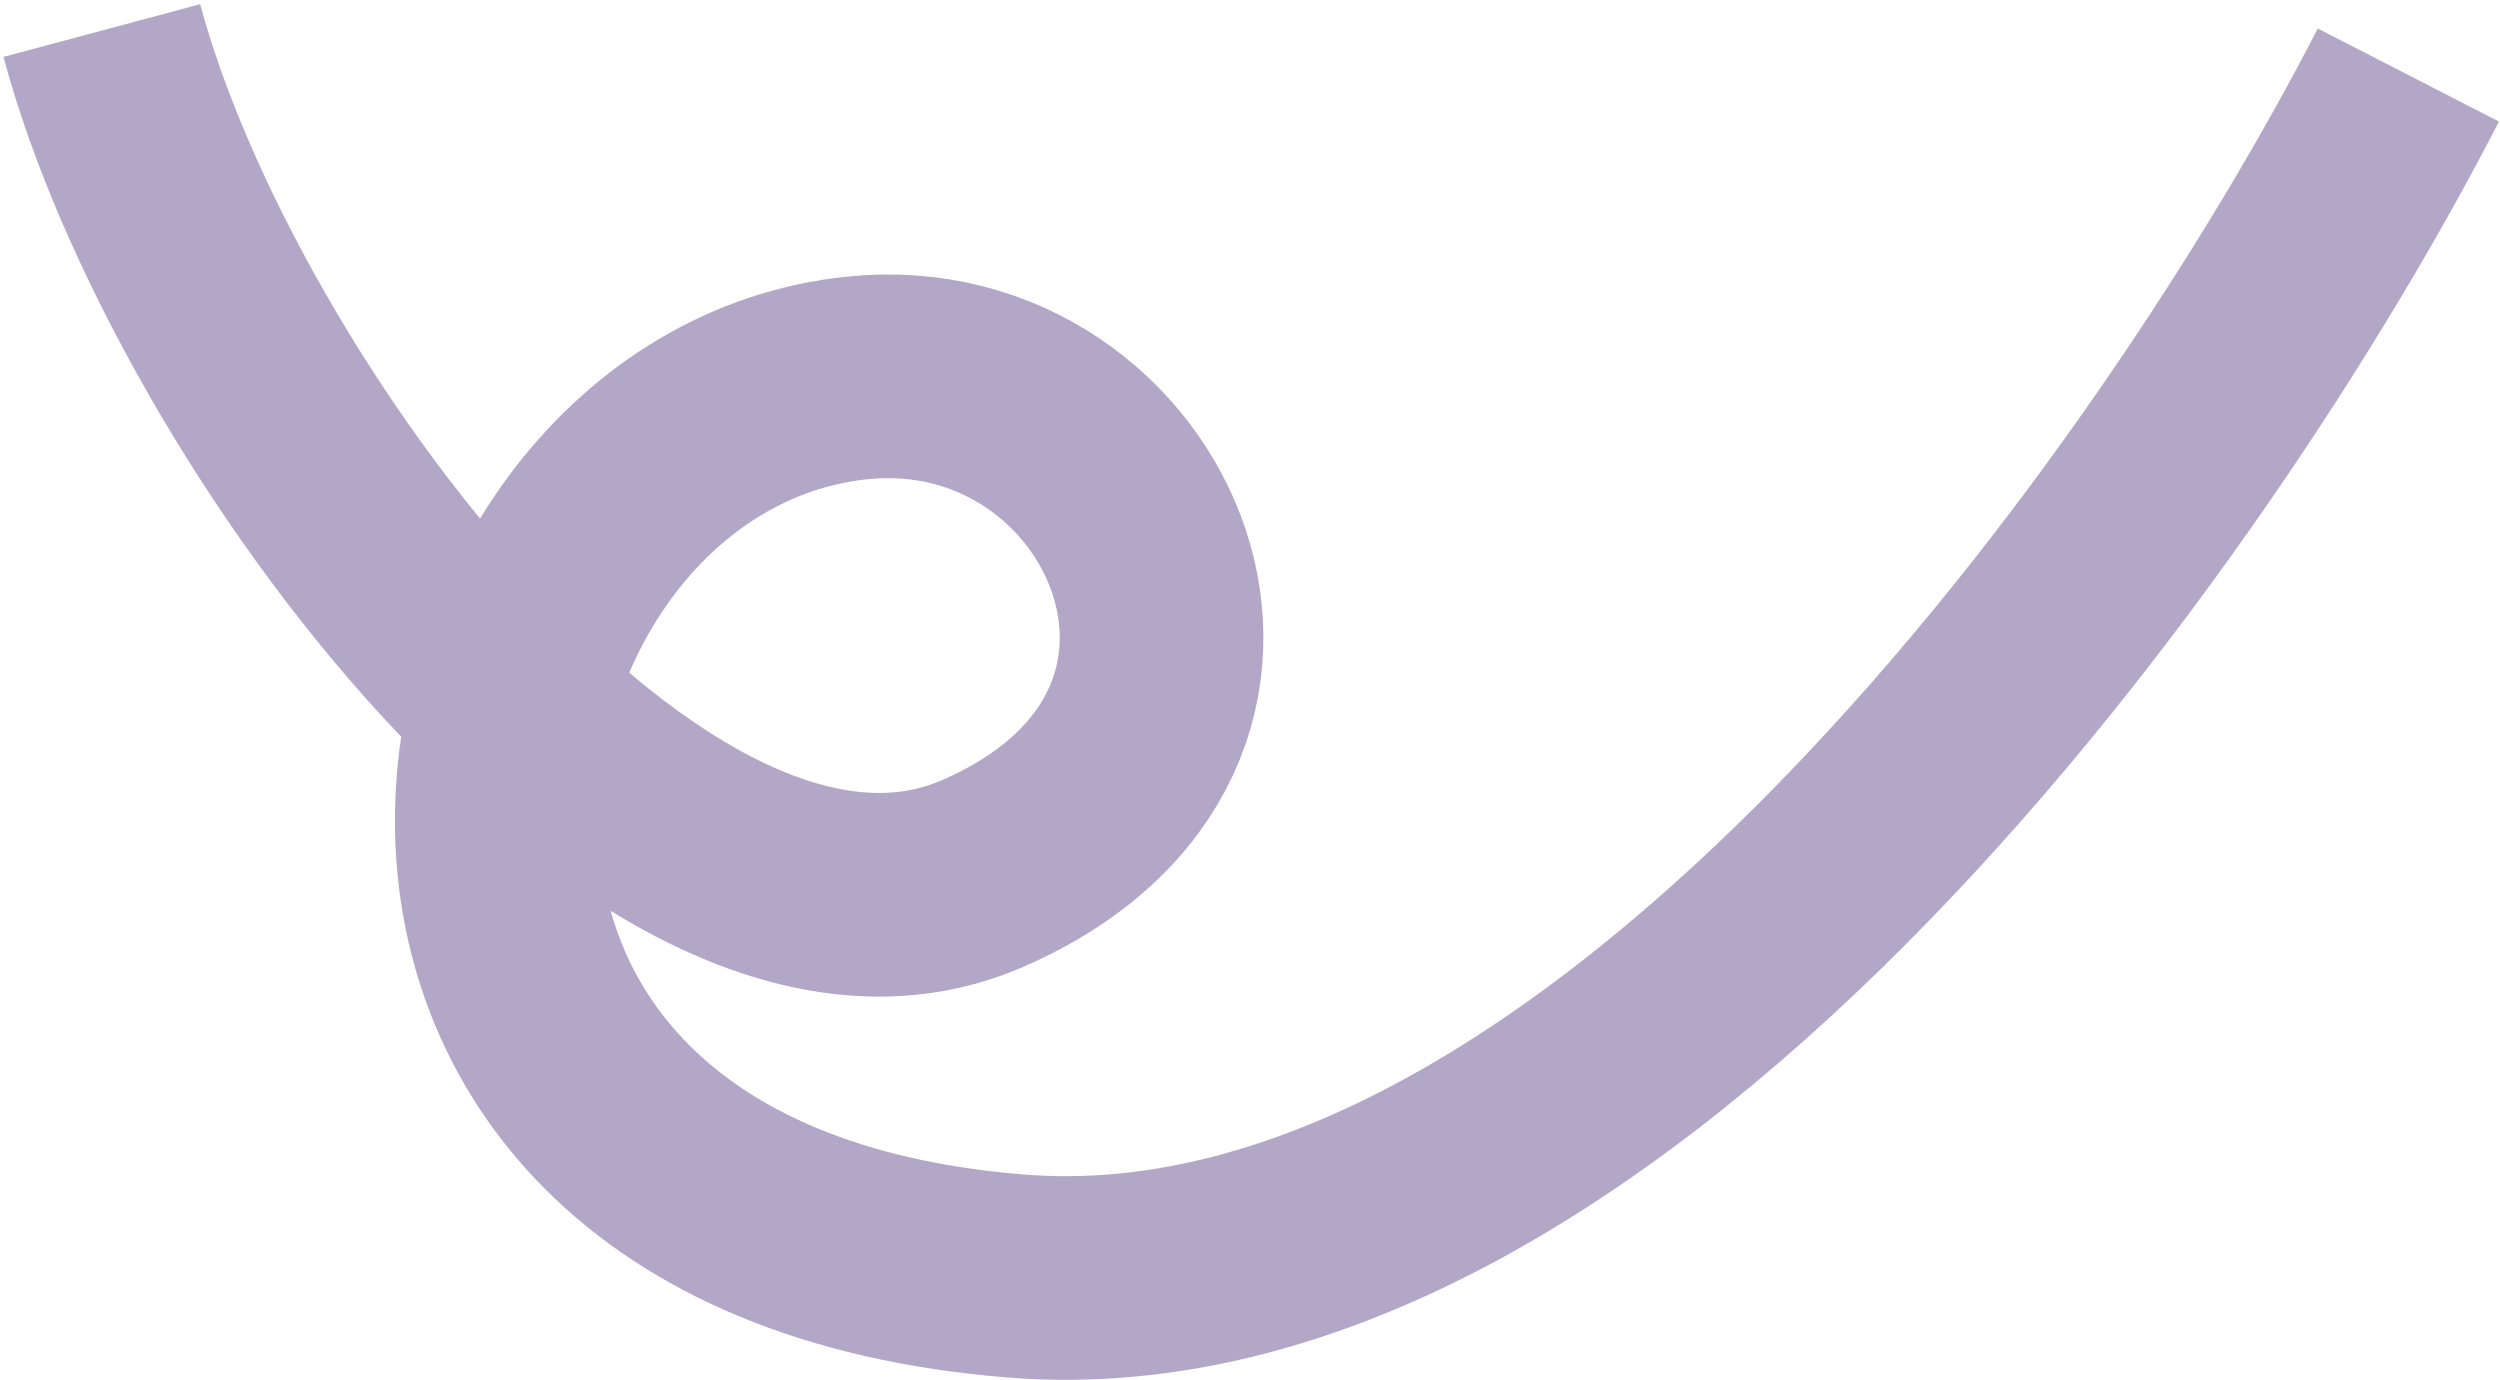 <?xml version="1.0" encoding="UTF-8"?> <svg xmlns="http://www.w3.org/2000/svg" width="491" height="271" viewBox="0 0 491 271" fill="none"><path d="M20 6C40.093 80.963 128.77 199.446 192.948 171.574C257.127 143.701 224.204 68.431 168.361 74.226C84.178 82.963 53.34 238.968 199.616 250.616C316.638 259.935 430.631 97.246 473 14.736" stroke="#432476" stroke-opacity="0.4" stroke-width="40"></path></svg> 
